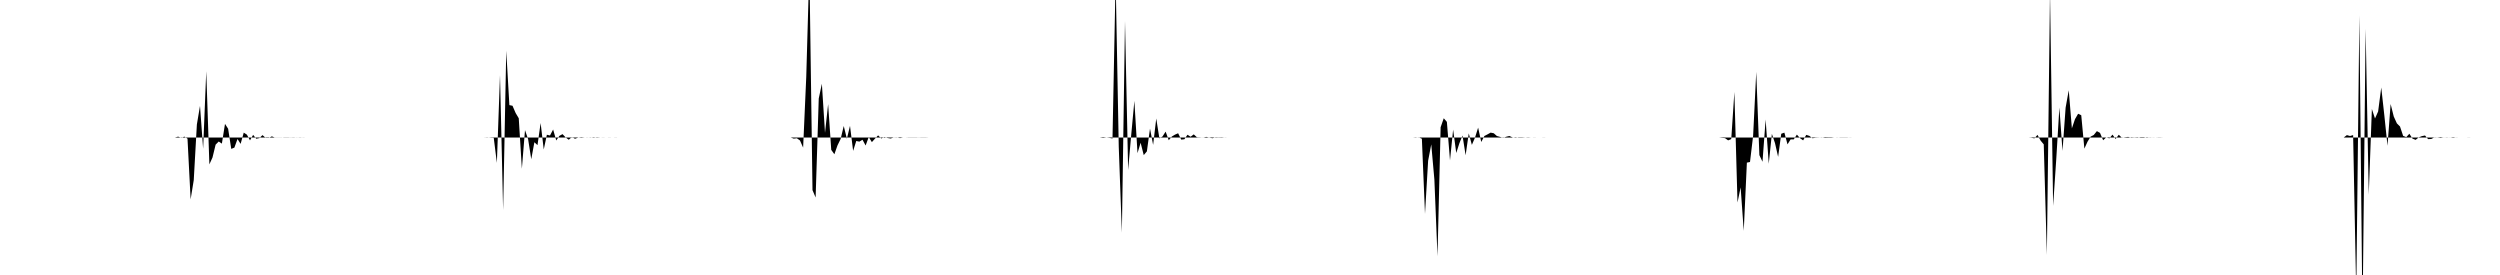 <svg viewBox="0 0 200 22" >
<polyline points="0,11 0.25,11 0.50,11 0.75,11 1,11 1.25,11 1.50,11 1.75,11 2,11 2.25,11 2.50,11 2.75,11 3,11 3.25,11 3.50,11 3.75,11 4,11 4.25,11 4.50,11 4.75,11 5,11 5.25,11 5.50,11 5.75,11 6,11 6.25,11 6.50,11 6.75,11 7,11 7.25,11 7.50,11 7.75,11 8,11 8.25,11 8.50,11 8.75,11 9,11 9.25,11 9.50,11 9.75,11 10,11 10.25,11 10.50,11 10.75,11 11,11 11.25,11 11.50,11 11.75,11 12,11 12.25,11 12.50,11 12.75,11 13,11 13.25,11 13.50,11 13.75,11 14,11 14.25,10.93 14.50,11.03 14.75,10.93 15,11.09 15.25,15.95 15.50,14.41 15.75,9.96 16,8.47 16.25,11.90 16.50,5.70 16.75,13.15 17,12.60 17.25,11.57 17.50,11.32 17.75,11.49 18,9.91 18.25,10.30 18.50,11.91 18.75,11.81 19,11.12 19.25,11.51 19.50,10.61 19.75,10.77 20,11.23 20.25,10.79 20.50,11.10 20.75,11.05 21,10.81 21.25,11.03 21.50,11.03 21.75,10.91 22,11.01 22.25,11.01 22.50,11.01 22.75,10.99 23,10.99 23.25,11 23.50,10.99 23.75,11.01 24,10.99 24.25,11.01 24.50,11 24.75,11 25,11 25.25,11 25.50,11 25.75,11 26,11 26.25,11 26.50,11 26.75,11 27,11 27.25,11 27.50,11 27.75,11 28,11 28.25,11 28.50,11 28.75,11 29,11 29.25,11 29.50,11 29.75,11 30,11 30.25,11 30.50,11 30.75,11 31,11 31.25,11 31.50,11 31.75,11 32,11 32.25,11 32.50,11 32.75,11 33,11 33.25,11 33.50,11 33.75,11 34,11 34.25,11 34.50,11 34.75,11 35,11 35.25,11 35.50,11 35.75,11 36,11 36.25,11 36.50,11 36.75,11 37,11 37.25,11 37.50,11 37.75,11 38,11 38.25,11 38.50,11 38.75,11 39,10.99 39.25,11.02 39.50,11.03 39.75,13.03 40,6.01 40.25,16.81 40.50,4.06 40.75,8.41 41,8.46 41.25,9.04 41.50,9.46 41.75,13.50 42,10.41 42.25,11.14 42.50,12.74 42.75,11.38 43,11.61 43.25,9.84 43.50,11.96 43.75,10.78 44,10.84 44.25,10.36 44.50,11.24 44.75,10.87 45,10.73 45.25,10.99 45.50,11.18 45.75,10.96 46,11.10 46.25,11.01 46.50,10.97 46.75,11 47,11.01 47.25,10.99 47.50,11.03 47.75,10.98 48,11 48.25,11.01 48.50,11 48.75,11.01 49,11 49.25,11.01 49.50,11 49.75,11 50,11 50.25,11 50.50,11 50.75,11 51,11 51.25,11 51.50,11 51.75,11 52,11 52.25,11 52.50,11 52.75,11 53,11 53.25,11 53.50,11 53.75,11 54,11 54.25,11 54.50,11 54.75,11 55,11 55.25,11 55.50,11 55.75,11 56,11 56.25,11 56.50,11 56.75,11 57,11 57.25,11 57.50,11 57.75,11 58,11 58.25,11 58.50,11 58.75,11 59,11 59.25,11 59.50,11 59.75,11 60,11 60.25,11 60.50,11 60.75,11 61,11 61.25,11 61.50,11 61.75,11 62,11 62.25,11 62.50,11 62.75,11 63,11 63.25,11 63.50,11.09 63.75,11.06 64,11.24 64.25,11.81 64.50,6.16 64.75,-2.62 65,15.21 65.25,15.80 65.50,7.88 65.75,6.70 66,10.63 66.25,8.33 66.50,11.99 66.75,12.34 67,11.63 67.25,11.12 67.50,10.08 67.75,11.10 68,10.07 68.25,12.07 68.50,11.28 68.75,11.33 69,11.18 69.25,11.64 69.50,10.96 69.75,11.37 70,11.09 70.25,10.83 70.50,11.08 70.75,10.96 71,11.04 71.25,11.08 71.50,11 71.75,10.99 72,11.05 72.25,11 72.50,11 72.75,10.99 73,10.99 73.25,10.99 73.50,11 73.75,10.99 74,10.99 74.25,11 74.50,11 74.75,11 75,11 75.25,11 75.50,11 75.75,11 76,11 76.25,11 76.50,11 76.75,11 77,11 77.25,11 77.50,11 77.75,11 78,11 78.25,11 78.50,11 78.75,11 79,11 79.25,11 79.50,11 79.75,11 80,11 80.25,11 80.50,11 80.75,11 81,11 81.25,11 81.50,11 81.75,11 82,11 82.25,11 82.50,11 82.75,11 83,11 83.25,11 83.50,11 83.75,11 84,11 84.25,11 84.50,11 84.75,11 85,11 85.25,11 85.50,11 85.75,11 86,11 86.25,11 86.50,11 86.75,11 87,11 87.25,11 87.50,11 87.75,11 88,11 88.25,10.96 88.50,11 88.75,11.03 89,11.08 89.25,-1.68 89.50,11.73 89.75,18.61 90,1.68 90.25,13.60 90.50,10.76 90.75,8.07 91,12.25 91.25,11.42 91.50,12.41 91.75,12.11 92,10.29 92.25,11.59 92.50,9.48 92.75,11.07 93,10.92 93.25,10.53 93.50,11.22 93.75,10.92 94,10.77 94.25,10.66 94.50,11.17 94.75,11.14 95,10.78 95.25,10.94 95.50,10.75 95.75,10.98 96,10.99 96.25,11.01 96.50,10.95 96.75,11.01 97,11.06 97.25,10.98 97.50,10.99 97.75,10.98 98,11.01 98.25,11 98.50,11 98.75,11 99,11 99.25,11 99.50,11 99.75,11 100,11 100.25,11 100.50,11 100.75,11 101,11 101.25,11 101.50,11 101.75,11 102,11 102.25,11 102.50,11 102.75,11 103,11 103.25,11 103.50,11 103.75,11 104,11 104.25,11 104.50,11 104.75,11 105,11 105.25,11 105.50,11 105.75,11 106,11 106.25,11 106.50,11 106.75,11 107,11 107.25,11 107.50,11 107.75,11 108,11 108.25,11 108.50,11 108.75,11 109,11 109.25,11 109.50,11 109.75,11 110,11 110.25,11 110.50,11 110.75,11 111,11 111.25,11 111.50,11 111.75,11 112,11 112.25,11 112.50,11 112.75,11 113,11 113.25,11.02 113.50,10.99 113.75,11.10 114,17.11 114.25,12.86 114.50,11.55 114.75,14.36 115,20.50 115.25,10.18 115.50,9.46 115.75,9.75 116,12.83 116.25,10.37 116.50,12.24 116.75,11.46 117,10.84 117.25,12.42 117.50,10.67 117.75,11.59 118,11.01 118.25,10.21 118.50,11.36 118.75,10.88 119,10.75 119.25,10.61 119.50,10.66 119.75,10.88 120,10.95 120.25,11.03 120.50,10.94 120.75,10.88 121,10.99 121.25,11.03 121.50,10.98 121.75,10.98 122,11 122.25,11.02 122.50,11 122.75,11.01 123,11 123.25,11 123.50,11.01 123.75,11 124,11 124.25,11 124.50,11 124.75,11 125,11 125.25,11 125.50,11 125.75,11 126,11 126.25,11 126.50,11 126.75,11 127,11 127.25,11 127.50,11 127.75,11 128,11 128.25,11 128.50,11 128.75,11 129,11 129.25,11 129.50,11 129.75,11 130,11 130.25,11 130.50,11 130.75,11 131,11 131.25,11 131.50,11 131.75,11 132,11 132.25,11 132.50,11 132.75,11 133,11 133.25,11 133.50,11 133.75,11 134,11 134.25,11 134.50,11 134.75,11 135,11 135.25,11 135.50,11 135.75,11 136,11 136.25,11 136.50,11 136.75,11 137,11 137.25,11 137.50,11 137.75,11.03 138,11.05 138.25,11.23 138.50,11.13 138.75,7.36 139,16.20 139.25,14.99 139.50,18.47 139.75,13.01 140,12.96 140.25,10.86 140.50,5.75 140.75,12.41 141,12.94 141.25,9.56 141.50,13.10 141.75,10.71 142,11.45 142.25,12.55 142.50,10.70 142.75,10.61 143,11.55 143.25,11.15 143.50,11.15 143.75,10.77 144,11.05 144.25,11.23 144.50,10.79 144.75,10.87 145,11.06 145.25,11.02 145.50,11.01 145.75,10.99 146,11.04 146.25,11.03 146.50,11.03 146.75,11 147,11.01 147.25,10.99 147.50,10.99 147.75,10.99 148,11.01 148.25,11 148.50,11 148.75,11 149,11 149.25,11 149.50,11 149.75,11 150,11 150.25,11 150.50,11 150.75,11 151,11 151.25,11 151.50,11 151.75,11 152,11 152.25,11 152.50,11 152.75,11 153,11 153.25,11 153.50,11 153.75,11 154,11 154.25,11 154.50,11 154.75,11 155,11 155.25,11 155.50,11 155.75,11 156,11 156.25,11 156.50,11 156.75,11 157,11 157.25,11 157.50,11 157.75,11 158,11 158.25,11 158.50,11 158.75,11 159,11 159.25,11 159.50,11 159.75,11 160,11 160.25,11 160.50,11 160.75,11 161,11 161.25,11 161.50,11 161.75,11 162,11 162.25,11 162.50,11.02 162.75,11.07 163,10.79 163.25,11.25 163.50,11.55 163.75,20.39 164,-0.63 164.25,16.47 164.50,12.74 164.75,8.60 165,12.07 165.25,8.61 165.50,7.22 165.75,10.27 166,9.53 166.25,9.10 166.50,9.22 166.75,11.89 167,11.34 167.25,10.93 167.50,10.80 167.75,10.49 168,10.63 168.25,11.22 168.50,10.99 168.75,11.07 169,10.77 169.25,11.12 169.50,10.78 169.75,11.02 170,10.98 170.25,10.95 170.50,11.03 170.75,11.01 171,11.03 171.25,10.97 171.50,10.97 171.75,11.03 172,10.99 172.25,11.01 172.50,11 172.75,10.99 173,11 173.25,11 173.50,11 173.75,11 174,11 174.25,11 174.50,11 174.75,11 175,11 175.25,11 175.50,11 175.75,11 176,11 176.25,11 176.50,11 176.75,11 177,11 177.25,11 177.50,11 177.75,11 178,11 178.25,11 178.50,11 178.75,11 179,11 179.25,11 179.50,11 179.75,11 180,11 180.25,11 180.50,11 180.75,11 181,11 181.25,11 181.50,11 181.75,11 182,11 182.25,11 182.50,11 182.75,11 183,11 183.25,11 183.50,11 183.75,11 184,11 184.25,11 184.50,11 184.75,11 185,11 185.25,11 185.50,11 185.75,11 186,11 186.25,11 186.50,11 186.75,11 187,11 187.25,11 187.50,11 187.75,10.81 188,10.88 188.25,10.81 188.50,23.53 188.75,1.23 189,25.67 189.25,2.30 189.50,15.57 189.75,8.72 190,9.48 190.25,8.92 190.50,7 190.75,9.26 191,11.66 191.25,8.32 191.50,9.32 191.75,9.87 192,10.12 192.25,10.87 192.50,10.97 192.75,10.70 193,11.09 193.25,11.19 193.50,10.99 193.75,10.89 194,10.84 194.25,11.13 194.50,11.12 194.75,10.99 195,11 195.25,10.96 195.50,11.01 195.75,10.99 196,11.01 196.25,10.97 196.50,11.01 196.75,11 197,11 197.25,11 197.50,11.01 197.75,11 198,11 198.25,11 198.50,11 198.75,11 199,11 199.25,11 199.50,11 199.75,11 " />
</svg>